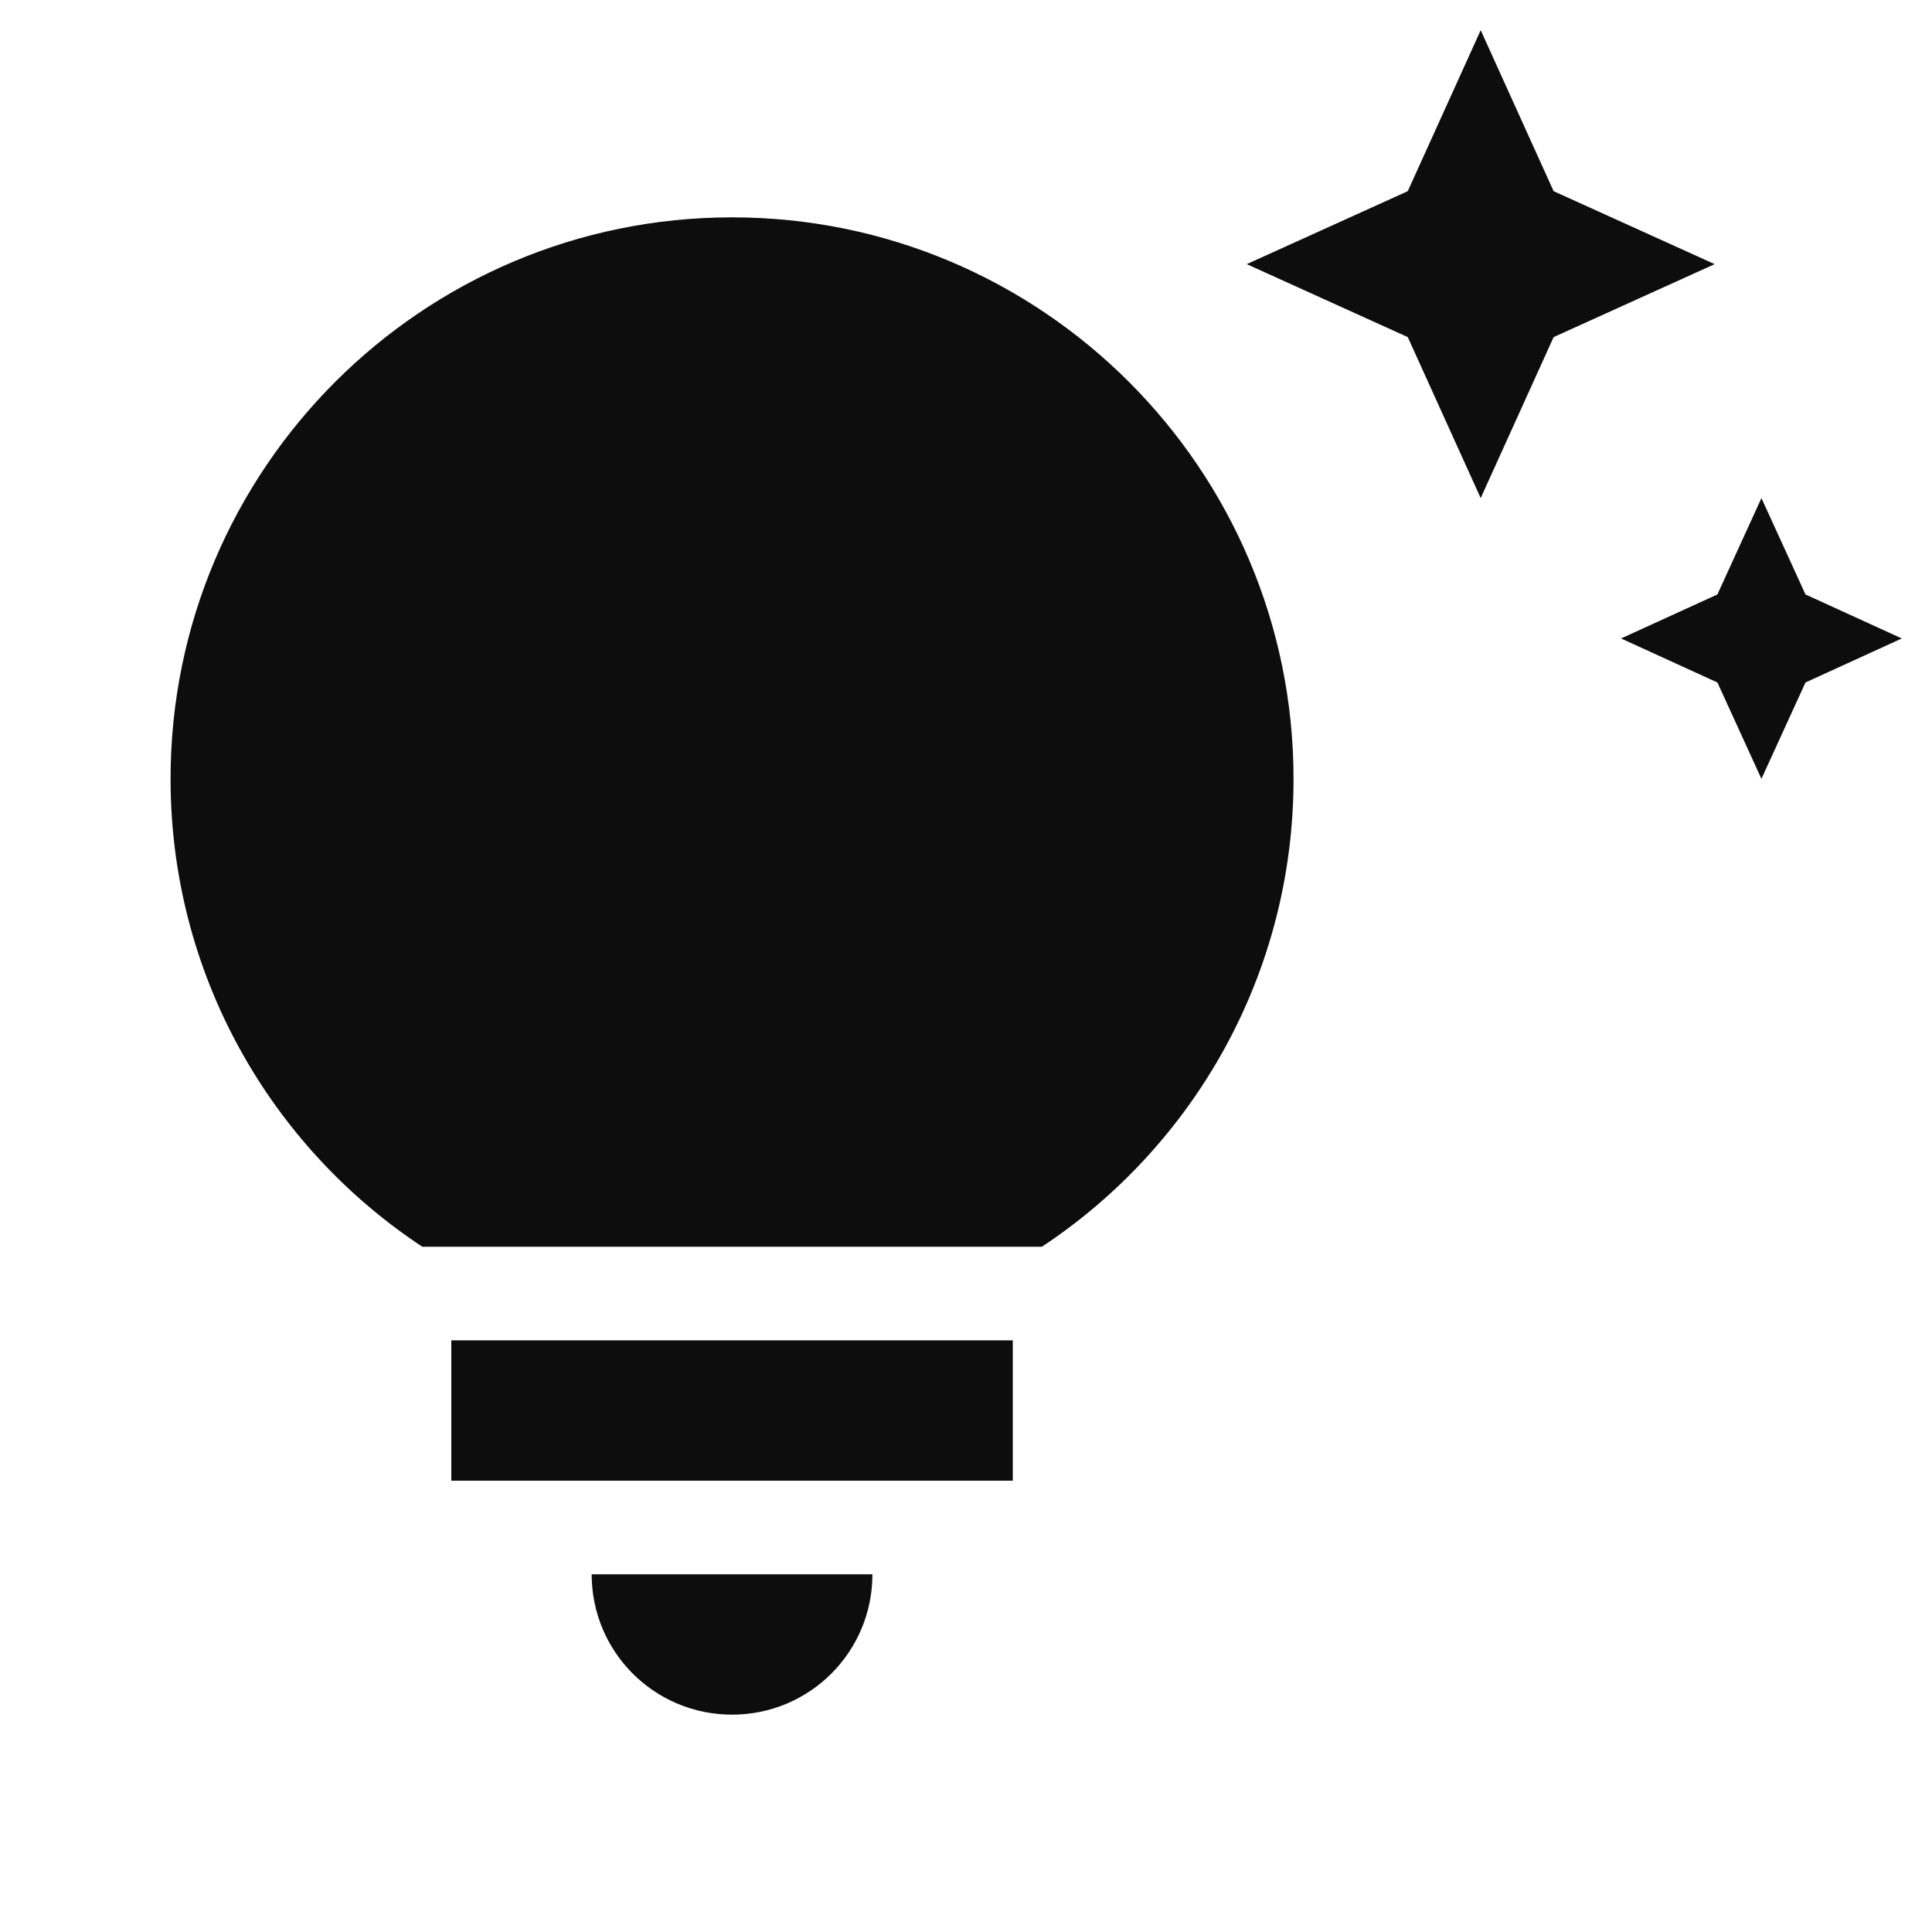 <?xml version="1.0" encoding="utf-8"?>
<!DOCTYPE svg PUBLIC "-//W3C//DTD SVG 1.1//EN" "http://www.w3.org/Graphics/SVG/1.1/DTD/svg11.dtd">
<svg xmlns="http://www.w3.org/2000/svg" xmlns:xlink="http://www.w3.org/1999/xlink" version="1.1" baseProfile="full" width="64" height="64" viewBox="0 0 64.00 64.00" enable-background="new 0 0 64.00 64.00" xml:space="preserve">
	<path fill="#0d0d0d" fill-opacity="1" stroke-width="1.333" stroke-linejoin="miter" d="M 14.95,44.4L 33.55,44.4L 33.55,49.05L 14.95,49.05L 14.95,44.4 Z M 42.85,25.8C 42.85,32.278 39.532,37.982 34.513,41.3L 13.989,41.3C 8.966,37.982 5.65,32.278 5.65,25.8C 5.65,15.539 13.989,7.2 24.25,7.2C 34.513,7.2 42.85,15.539 42.85,25.8 Z M 24.25,56.8C 26.823,56.8 28.9,54.723 28.9,52.15L 19.6,52.15C 19.6,54.723 21.677,56.8 24.25,56.8 Z M 58.35,25.8L 59.809,22.608L 63,21.15L 59.809,19.692L 58.35,16.5L 56.891,19.692L 53.7,21.15L 56.891,22.608L 58.35,25.8 Z M 49.05,16.5L 51.466,11.167L 56.8,8.75L 51.466,6.333L 49.05,1L 46.634,6.333L 41.3,8.75L 46.634,11.167L 49.05,16.5 Z "/>
</svg>
